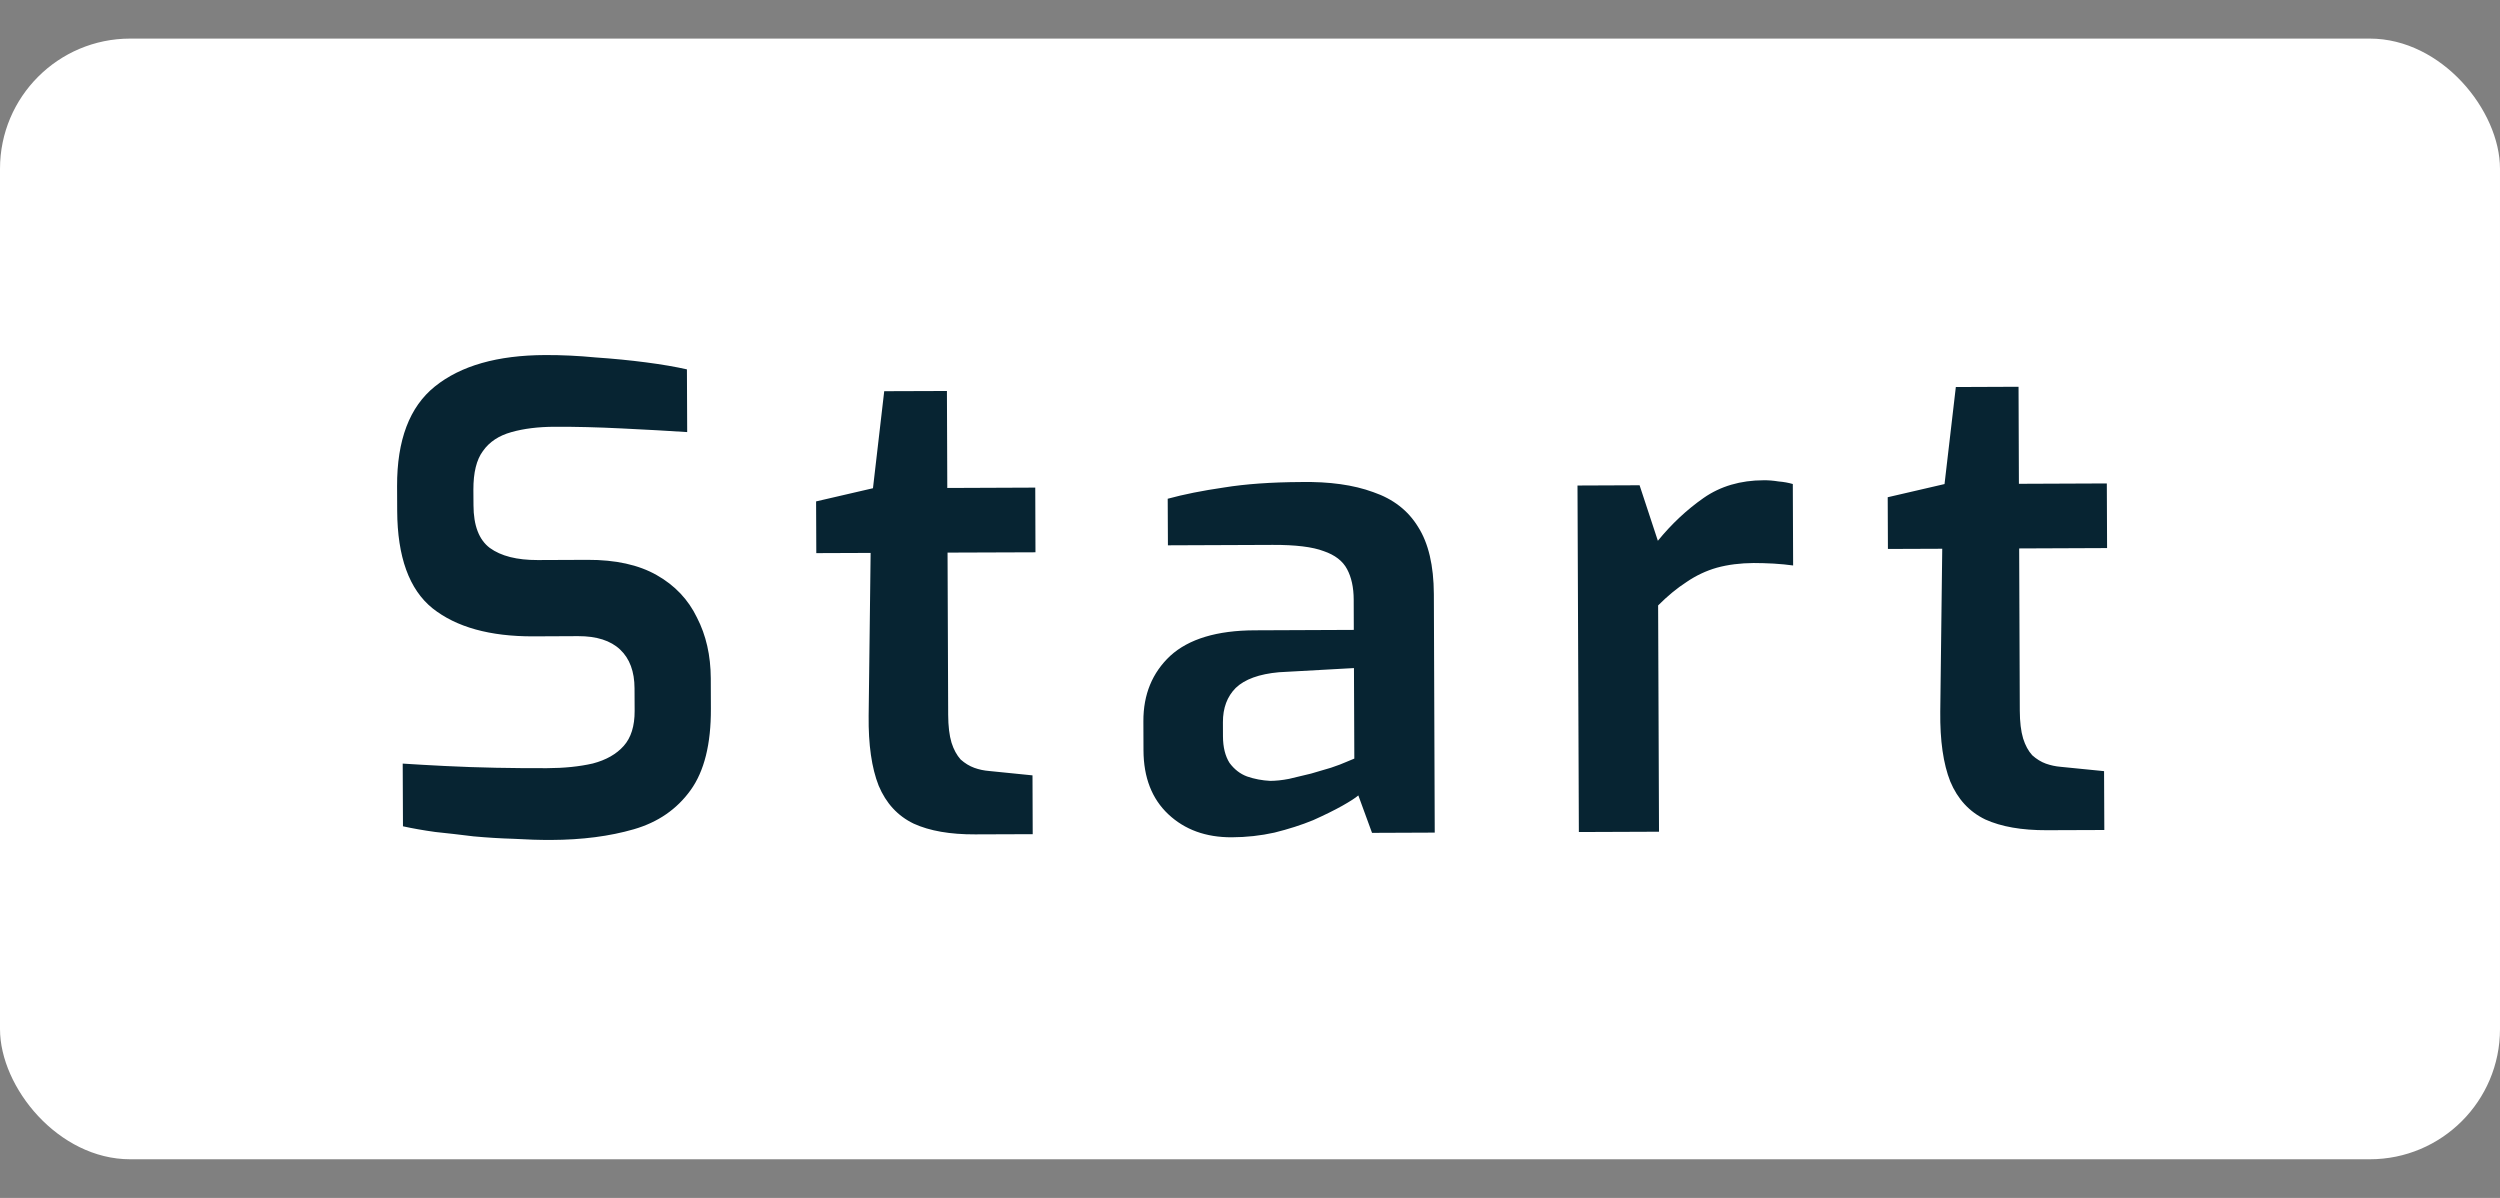 <svg width="48" height="23" viewBox="0 0 48 23" fill="none" xmlns="http://www.w3.org/2000/svg">
<rect x="0" y="0" width="48" height="23" fill="#808080" stroke="none"/>
<rect y="0.741" width="48" height="21.517" rx="2.5" fill="white"/>
<path d="M10.581 16.127C10.357 16.128 10.117 16.12 9.86 16.105C9.612 16.098 9.356 16.082 9.091 16.058C8.834 16.026 8.59 15.998 8.358 15.974C8.126 15.942 7.919 15.905 7.737 15.865L7.732 14.661C7.964 14.676 8.233 14.692 8.539 14.707C8.854 14.723 9.181 14.734 9.52 14.741C9.859 14.748 10.186 14.75 10.501 14.749C10.832 14.748 11.125 14.718 11.382 14.659C11.638 14.592 11.836 14.479 11.976 14.321C12.116 14.164 12.186 13.94 12.185 13.65L12.183 13.216C12.182 12.893 12.09 12.645 11.907 12.472C11.724 12.299 11.455 12.213 11.099 12.214L10.242 12.218C9.407 12.221 8.76 12.041 8.304 11.679C7.856 11.317 7.63 10.693 7.626 9.807L7.624 9.335C7.621 8.45 7.863 7.812 8.349 7.421C8.844 7.022 9.551 6.82 10.47 6.817C10.784 6.816 11.107 6.831 11.438 6.863C11.778 6.886 12.101 6.918 12.407 6.958C12.713 6.998 12.974 7.043 13.189 7.092L13.194 8.296C12.83 8.272 12.412 8.249 11.94 8.226C11.476 8.203 11.046 8.192 10.649 8.194C10.334 8.195 10.057 8.229 9.818 8.297C9.578 8.364 9.396 8.484 9.273 8.659C9.149 8.825 9.088 9.073 9.089 9.404L9.091 9.702C9.092 10.091 9.197 10.364 9.404 10.52C9.62 10.677 9.926 10.754 10.324 10.753L11.28 10.749C11.818 10.747 12.261 10.844 12.609 11.042C12.957 11.239 13.215 11.511 13.382 11.858C13.557 12.197 13.645 12.585 13.647 13.024L13.649 13.607C13.652 14.286 13.522 14.808 13.258 15.173C12.995 15.538 12.632 15.788 12.169 15.922C11.706 16.056 11.176 16.125 10.581 16.127ZM18.723 16.02C18.243 16.022 17.85 15.954 17.543 15.814C17.236 15.666 17.012 15.423 16.87 15.084C16.736 14.745 16.672 14.299 16.678 13.744L16.716 10.616L15.673 10.62L15.669 9.627L16.761 9.374L16.977 7.511L18.181 7.507L18.188 9.369L19.877 9.362L19.881 10.604L18.193 10.61L18.205 13.726C18.206 13.941 18.227 14.119 18.269 14.259C18.311 14.392 18.37 14.499 18.444 14.582C18.527 14.656 18.615 14.709 18.706 14.742C18.797 14.775 18.892 14.795 18.991 14.803L19.824 14.887L19.828 16.016L18.723 16.02ZM23.65 16.076C23.153 16.078 22.747 15.93 22.432 15.634C22.116 15.337 21.957 14.928 21.955 14.406L21.953 13.848C21.951 13.335 22.123 12.916 22.469 12.592C22.824 12.268 23.366 12.104 24.094 12.102L25.993 12.094L25.991 11.511C25.99 11.279 25.948 11.085 25.864 10.928C25.781 10.771 25.632 10.656 25.416 10.582C25.201 10.5 24.873 10.46 24.435 10.462L22.424 10.47L22.42 9.576C22.726 9.492 23.086 9.42 23.5 9.36C23.913 9.293 24.405 9.258 24.976 9.255C25.523 9.245 25.986 9.309 26.367 9.449C26.749 9.58 27.035 9.802 27.227 10.116C27.427 10.429 27.527 10.859 27.53 11.405L27.547 15.986L26.343 15.991L26.08 15.272C26.022 15.322 25.919 15.388 25.77 15.472C25.622 15.555 25.436 15.647 25.213 15.747C24.99 15.839 24.742 15.918 24.469 15.986C24.204 16.045 23.931 16.075 23.65 16.076ZM24.39 14.993C24.498 14.992 24.618 14.98 24.75 14.954C24.891 14.921 25.032 14.887 25.172 14.853C25.313 14.811 25.441 14.774 25.556 14.74C25.68 14.698 25.78 14.661 25.854 14.627C25.937 14.594 25.986 14.573 26.003 14.565L25.996 12.827L24.556 12.907C24.176 12.941 23.899 13.042 23.726 13.208C23.561 13.374 23.479 13.594 23.48 13.867L23.481 14.14C23.482 14.347 23.524 14.516 23.607 14.648C23.699 14.772 23.811 14.859 23.943 14.908C24.084 14.957 24.233 14.985 24.39 14.993ZM30.314 15.975L30.288 9.322L31.48 9.317L31.831 10.383C32.095 10.059 32.388 9.785 32.71 9.56C33.032 9.336 33.416 9.222 33.863 9.221C33.954 9.22 34.049 9.228 34.148 9.244C34.248 9.252 34.339 9.269 34.422 9.293L34.428 10.857C34.312 10.841 34.188 10.829 34.055 10.821C33.923 10.814 33.794 10.81 33.67 10.81C33.414 10.812 33.178 10.841 32.963 10.9C32.757 10.959 32.562 11.051 32.381 11.175C32.199 11.292 32.018 11.442 31.836 11.624L31.853 15.969L30.314 15.975ZM39.298 15.94C38.818 15.942 38.425 15.873 38.118 15.734C37.811 15.586 37.587 15.343 37.445 15.004C37.311 14.665 37.247 14.219 37.253 13.664L37.291 10.536L36.248 10.54L36.244 9.547L37.335 9.294L37.552 7.431L38.756 7.426L38.763 9.289L40.451 9.282L40.456 10.523L38.768 10.53L38.78 13.646C38.781 13.861 38.802 14.039 38.844 14.179C38.886 14.312 38.944 14.419 39.019 14.501C39.102 14.575 39.189 14.629 39.281 14.662C39.372 14.694 39.467 14.715 39.566 14.723L40.398 14.806L40.403 15.936L39.298 15.94Z" fill="#072432"/>
</svg>
